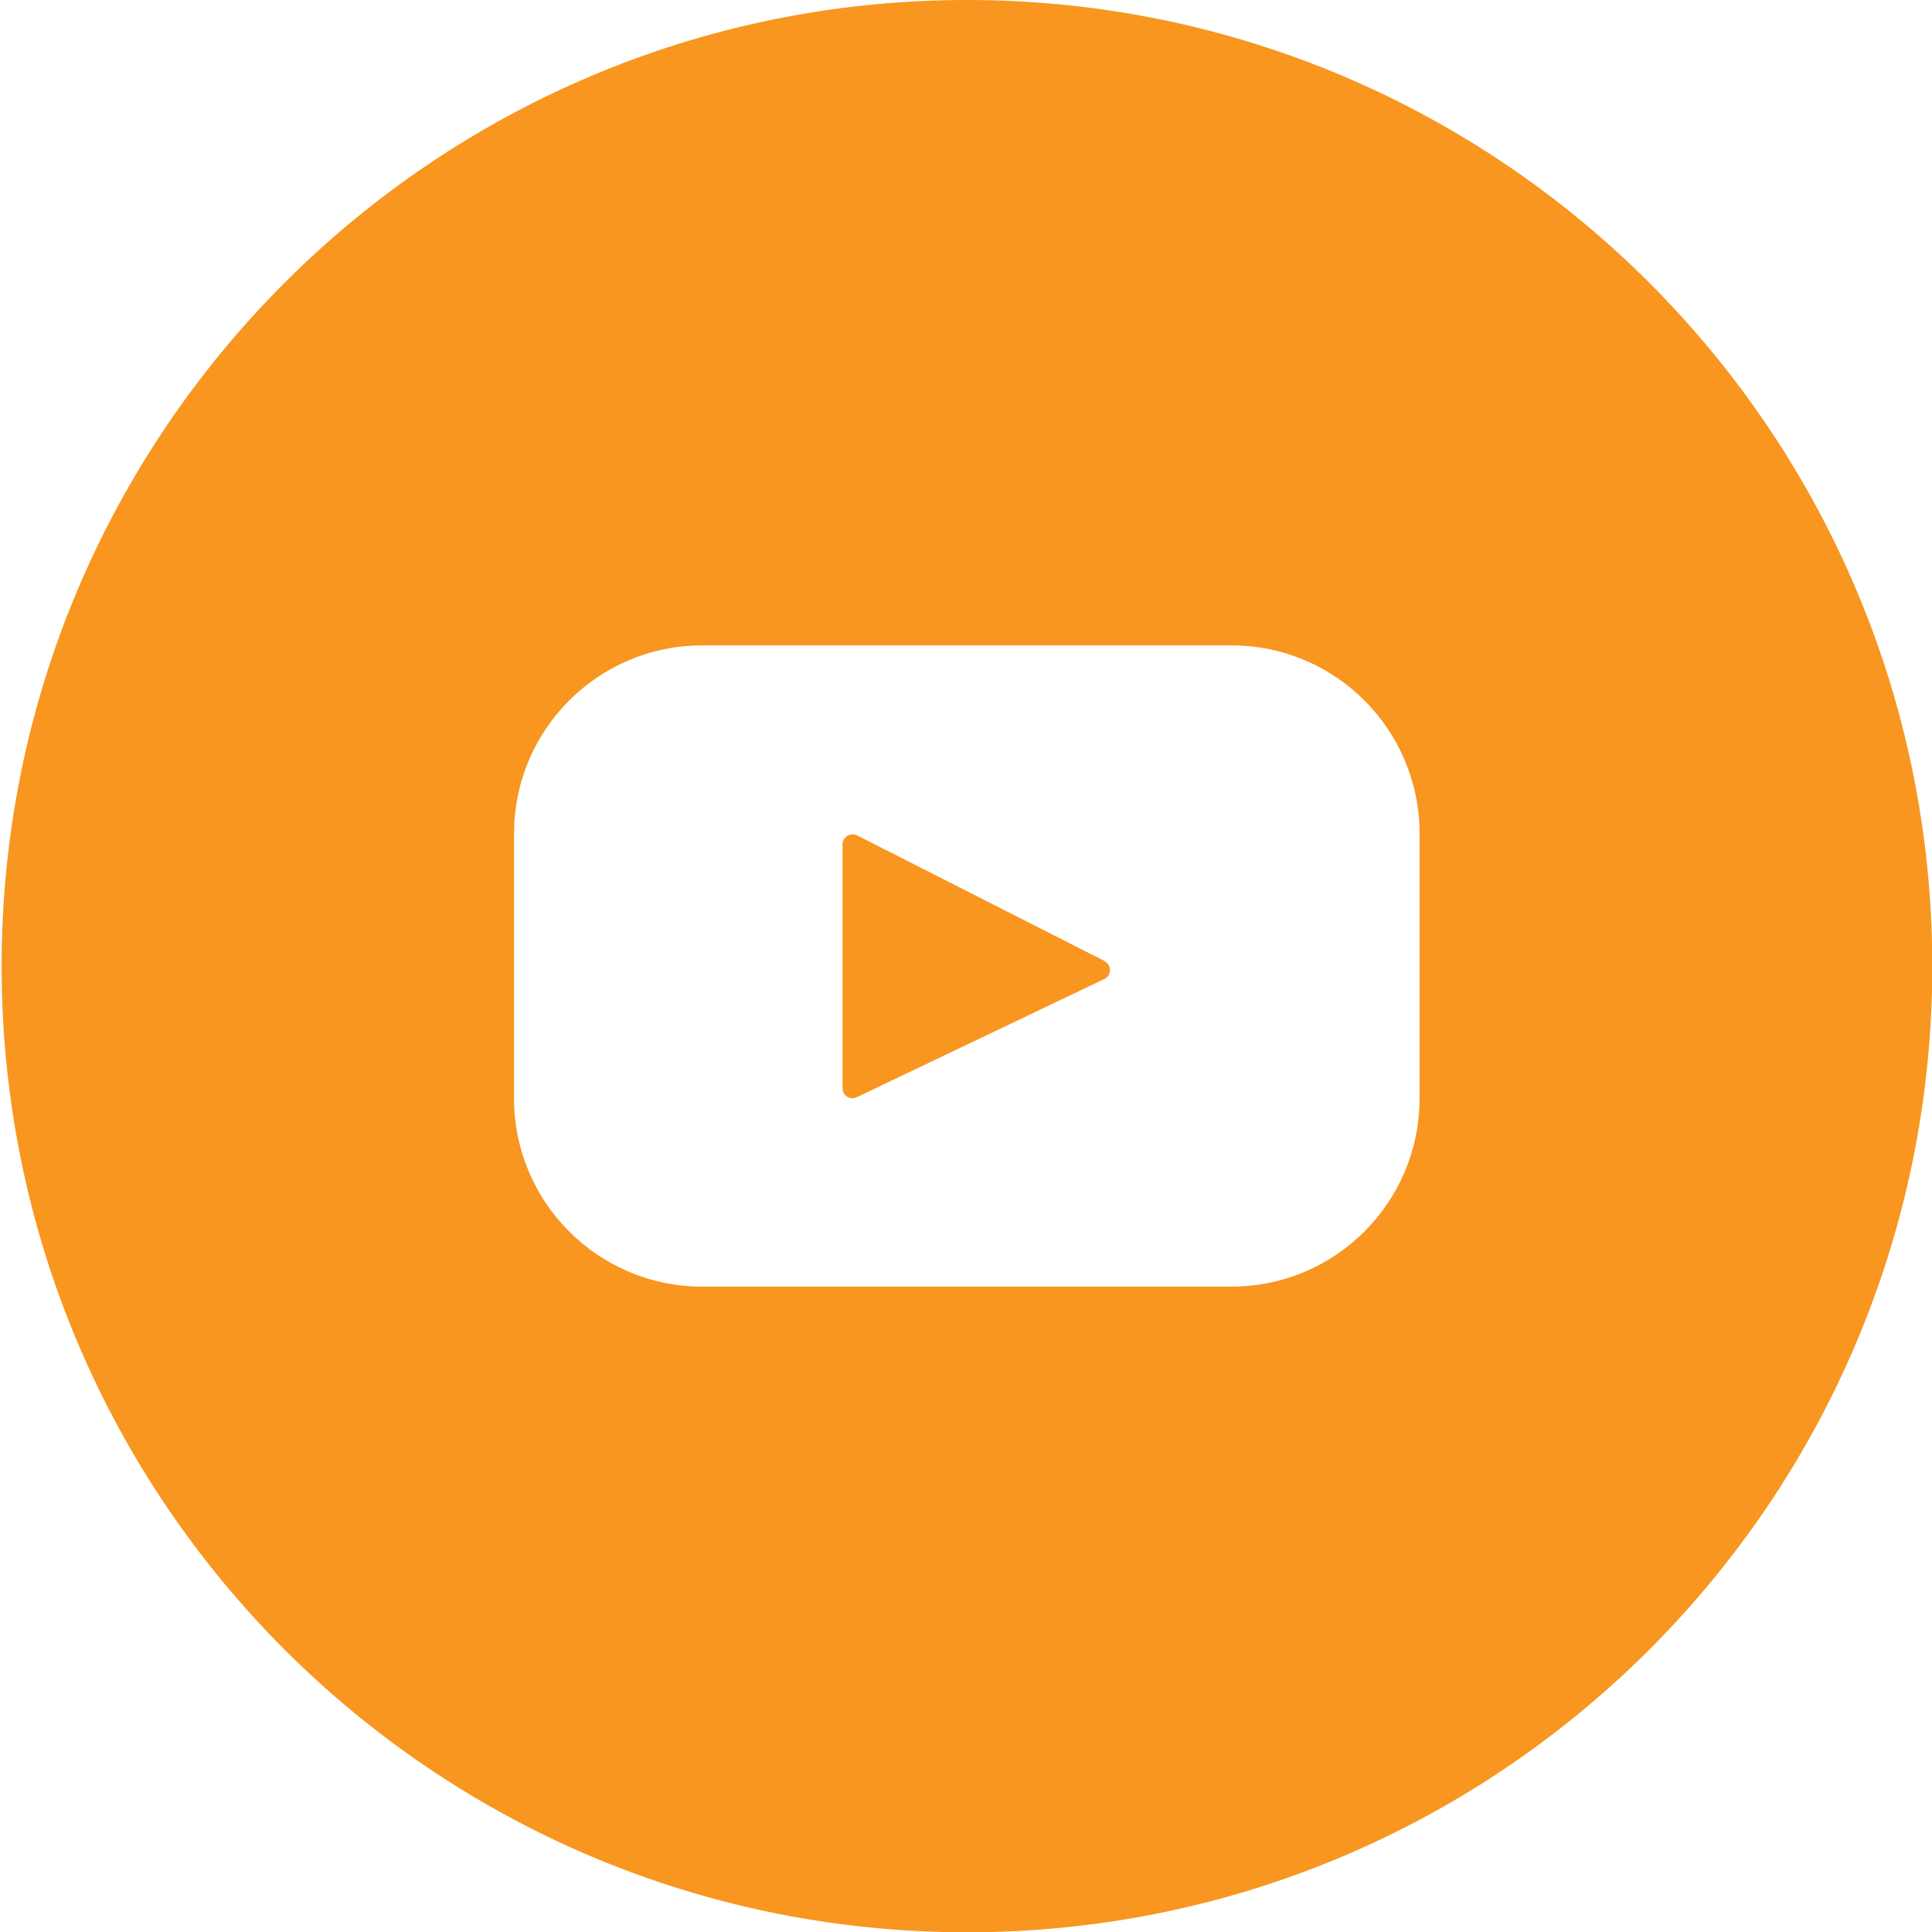 <svg width="73" height="73" viewBox="0 0 73 73" fill="none" xmlns="http://www.w3.org/2000/svg">
<path d="M41.742 36.315L32.387 31.566C32.139 31.442 31.836 31.622 31.836 31.903V41.12C31.836 41.401 32.128 41.581 32.376 41.457L41.731 36.99C42.012 36.855 42.012 36.461 41.731 36.315H41.742Z" fill="#F89620"/>
<path d="M36.536 0C16.398 0 0.061 16.34 0.061 36.506C0.061 56.672 16.387 73.011 36.536 73.011C56.685 73.011 73.011 56.672 73.011 36.506C73.011 16.34 56.674 0 36.536 0ZM53.638 41.502C53.638 45.429 50.456 48.614 46.532 48.614H26.529C22.605 48.614 19.423 45.429 19.423 41.502V31.498C19.423 27.57 22.605 24.386 26.529 24.386H46.532C50.456 24.386 53.638 27.57 53.638 31.498V41.502Z" fill="#F89620"/>
</svg>
